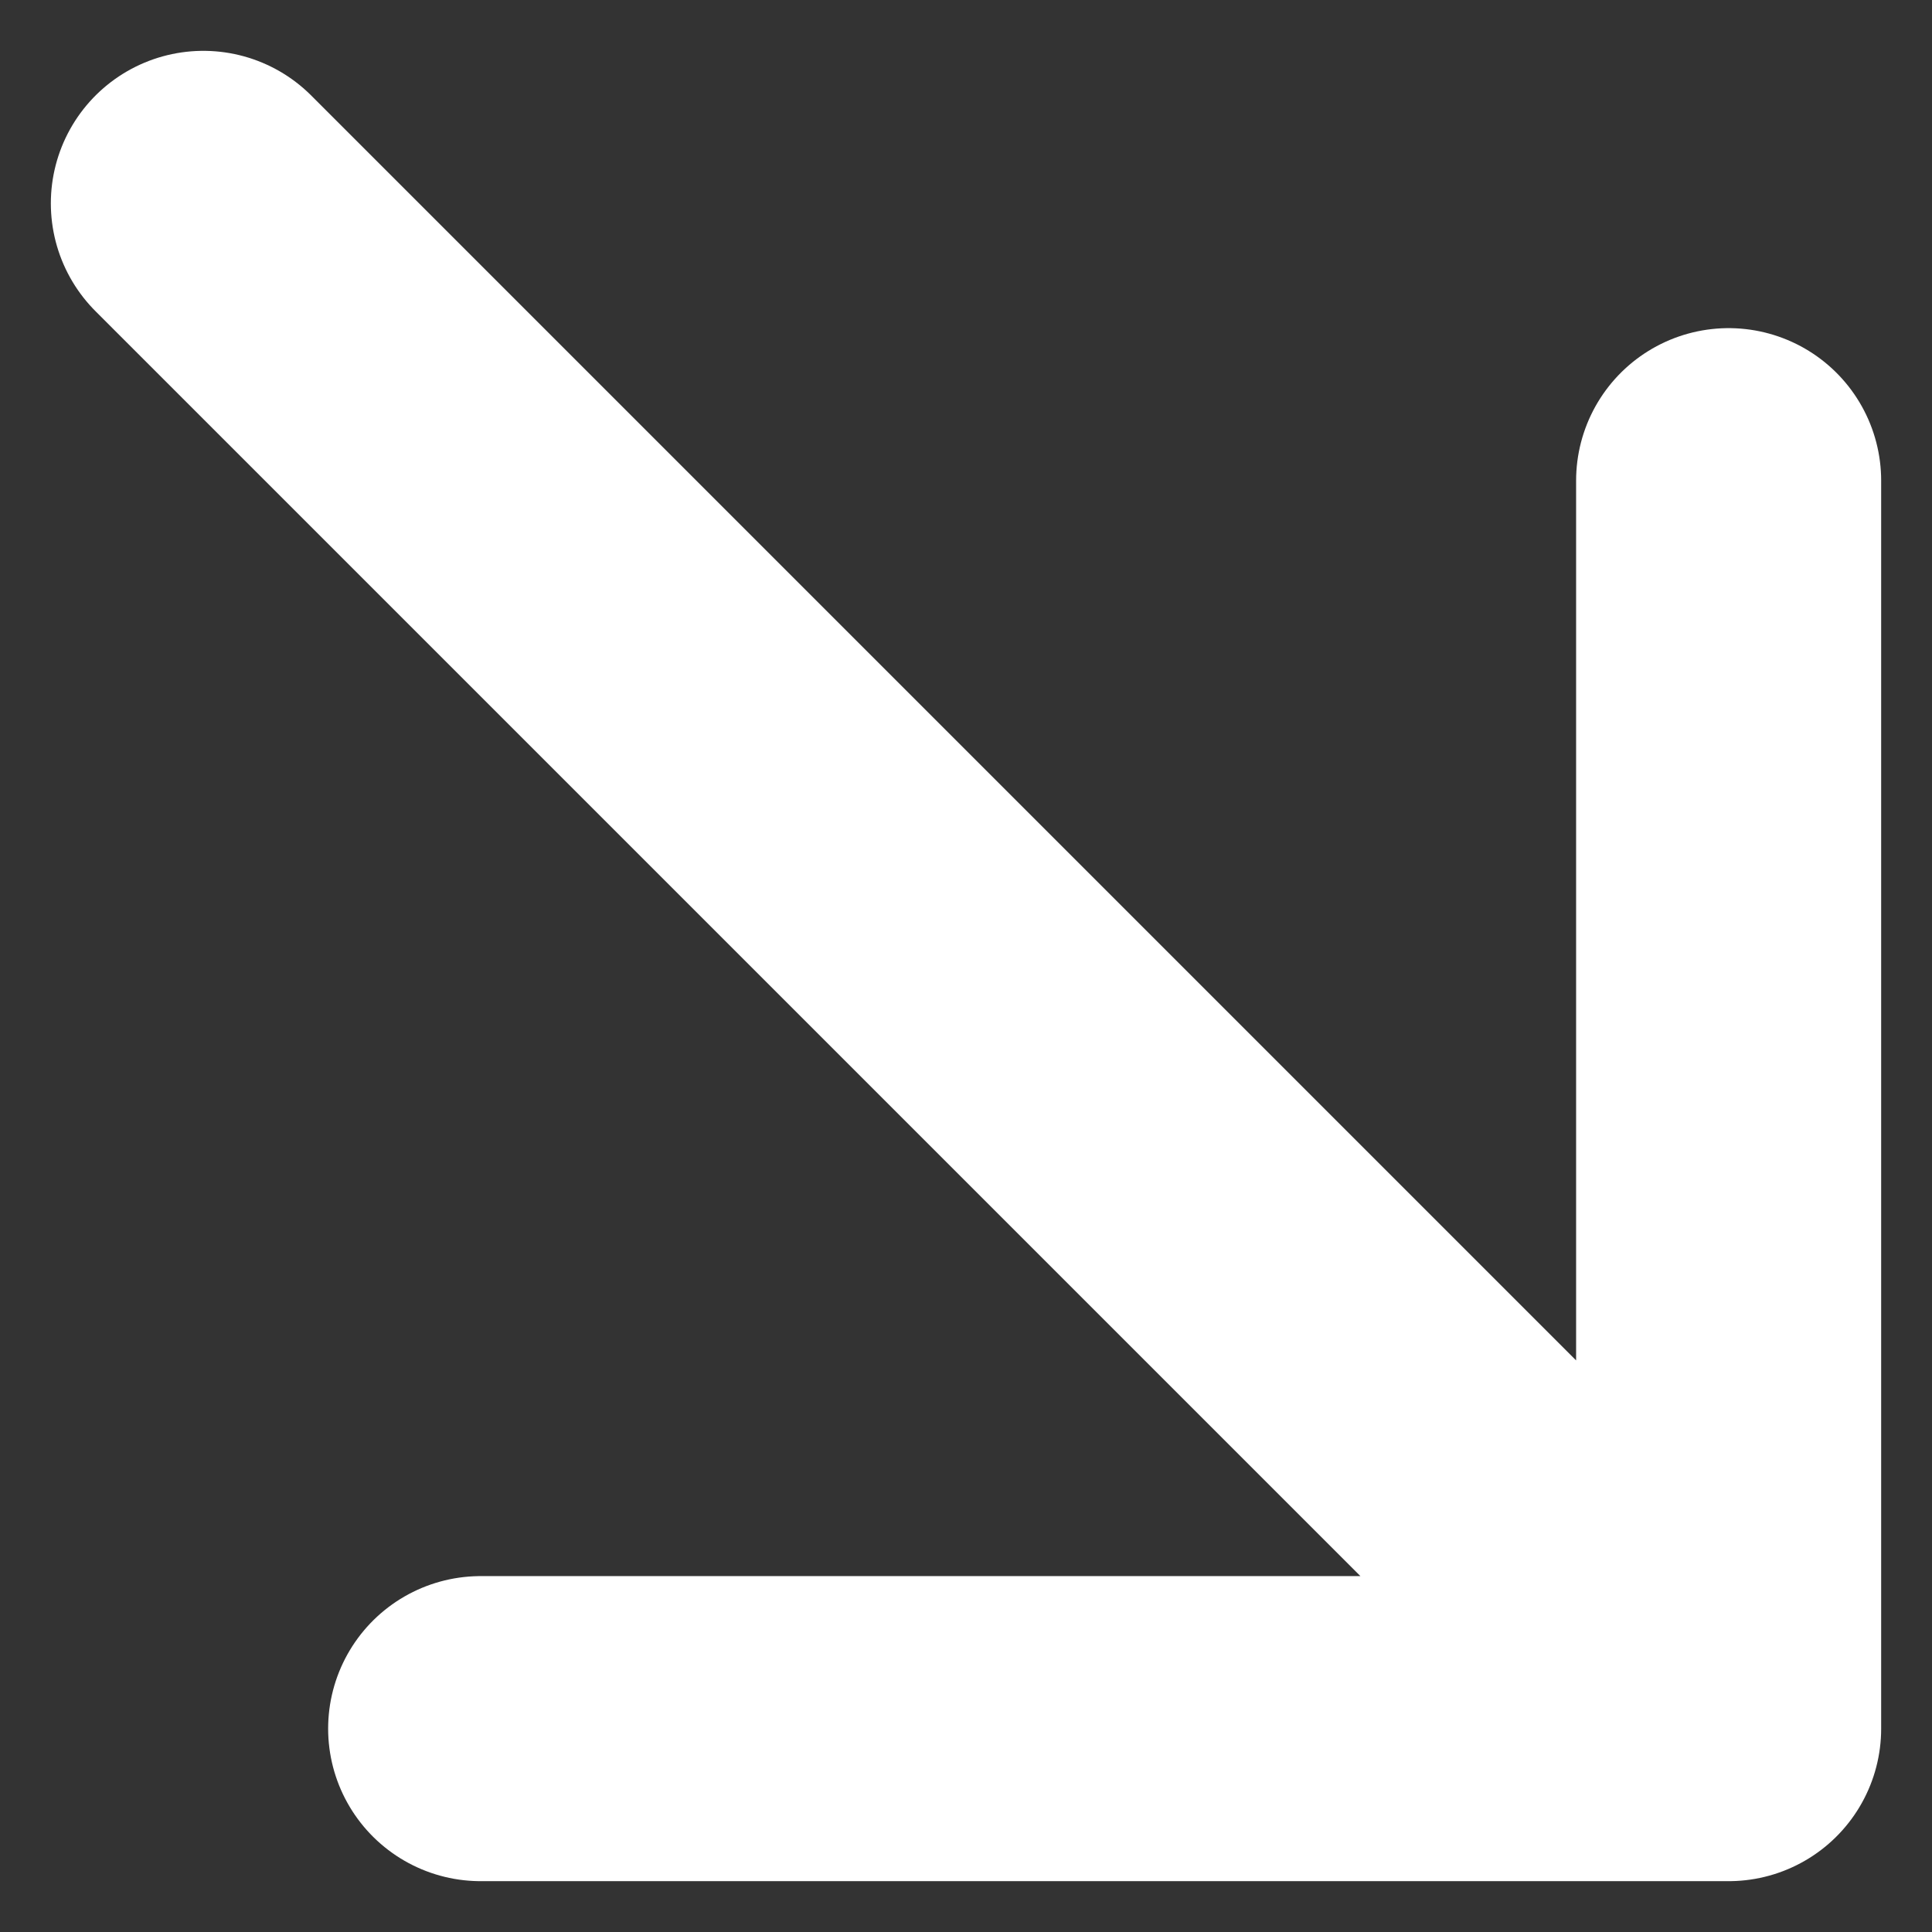 <svg width="19" height="19" viewBox="0 0 19 19" fill="none" xmlns="http://www.w3.org/2000/svg">
<rect x="0" y="0" width="19" height="19" fill="#333333" stroke="none"/>
<path d="M2 2L17 17M17 17H4.727M17 17V4.727" stroke="white" stroke-width="3" stroke-linecap="round" stroke-linejoin="round"/>
</svg>

